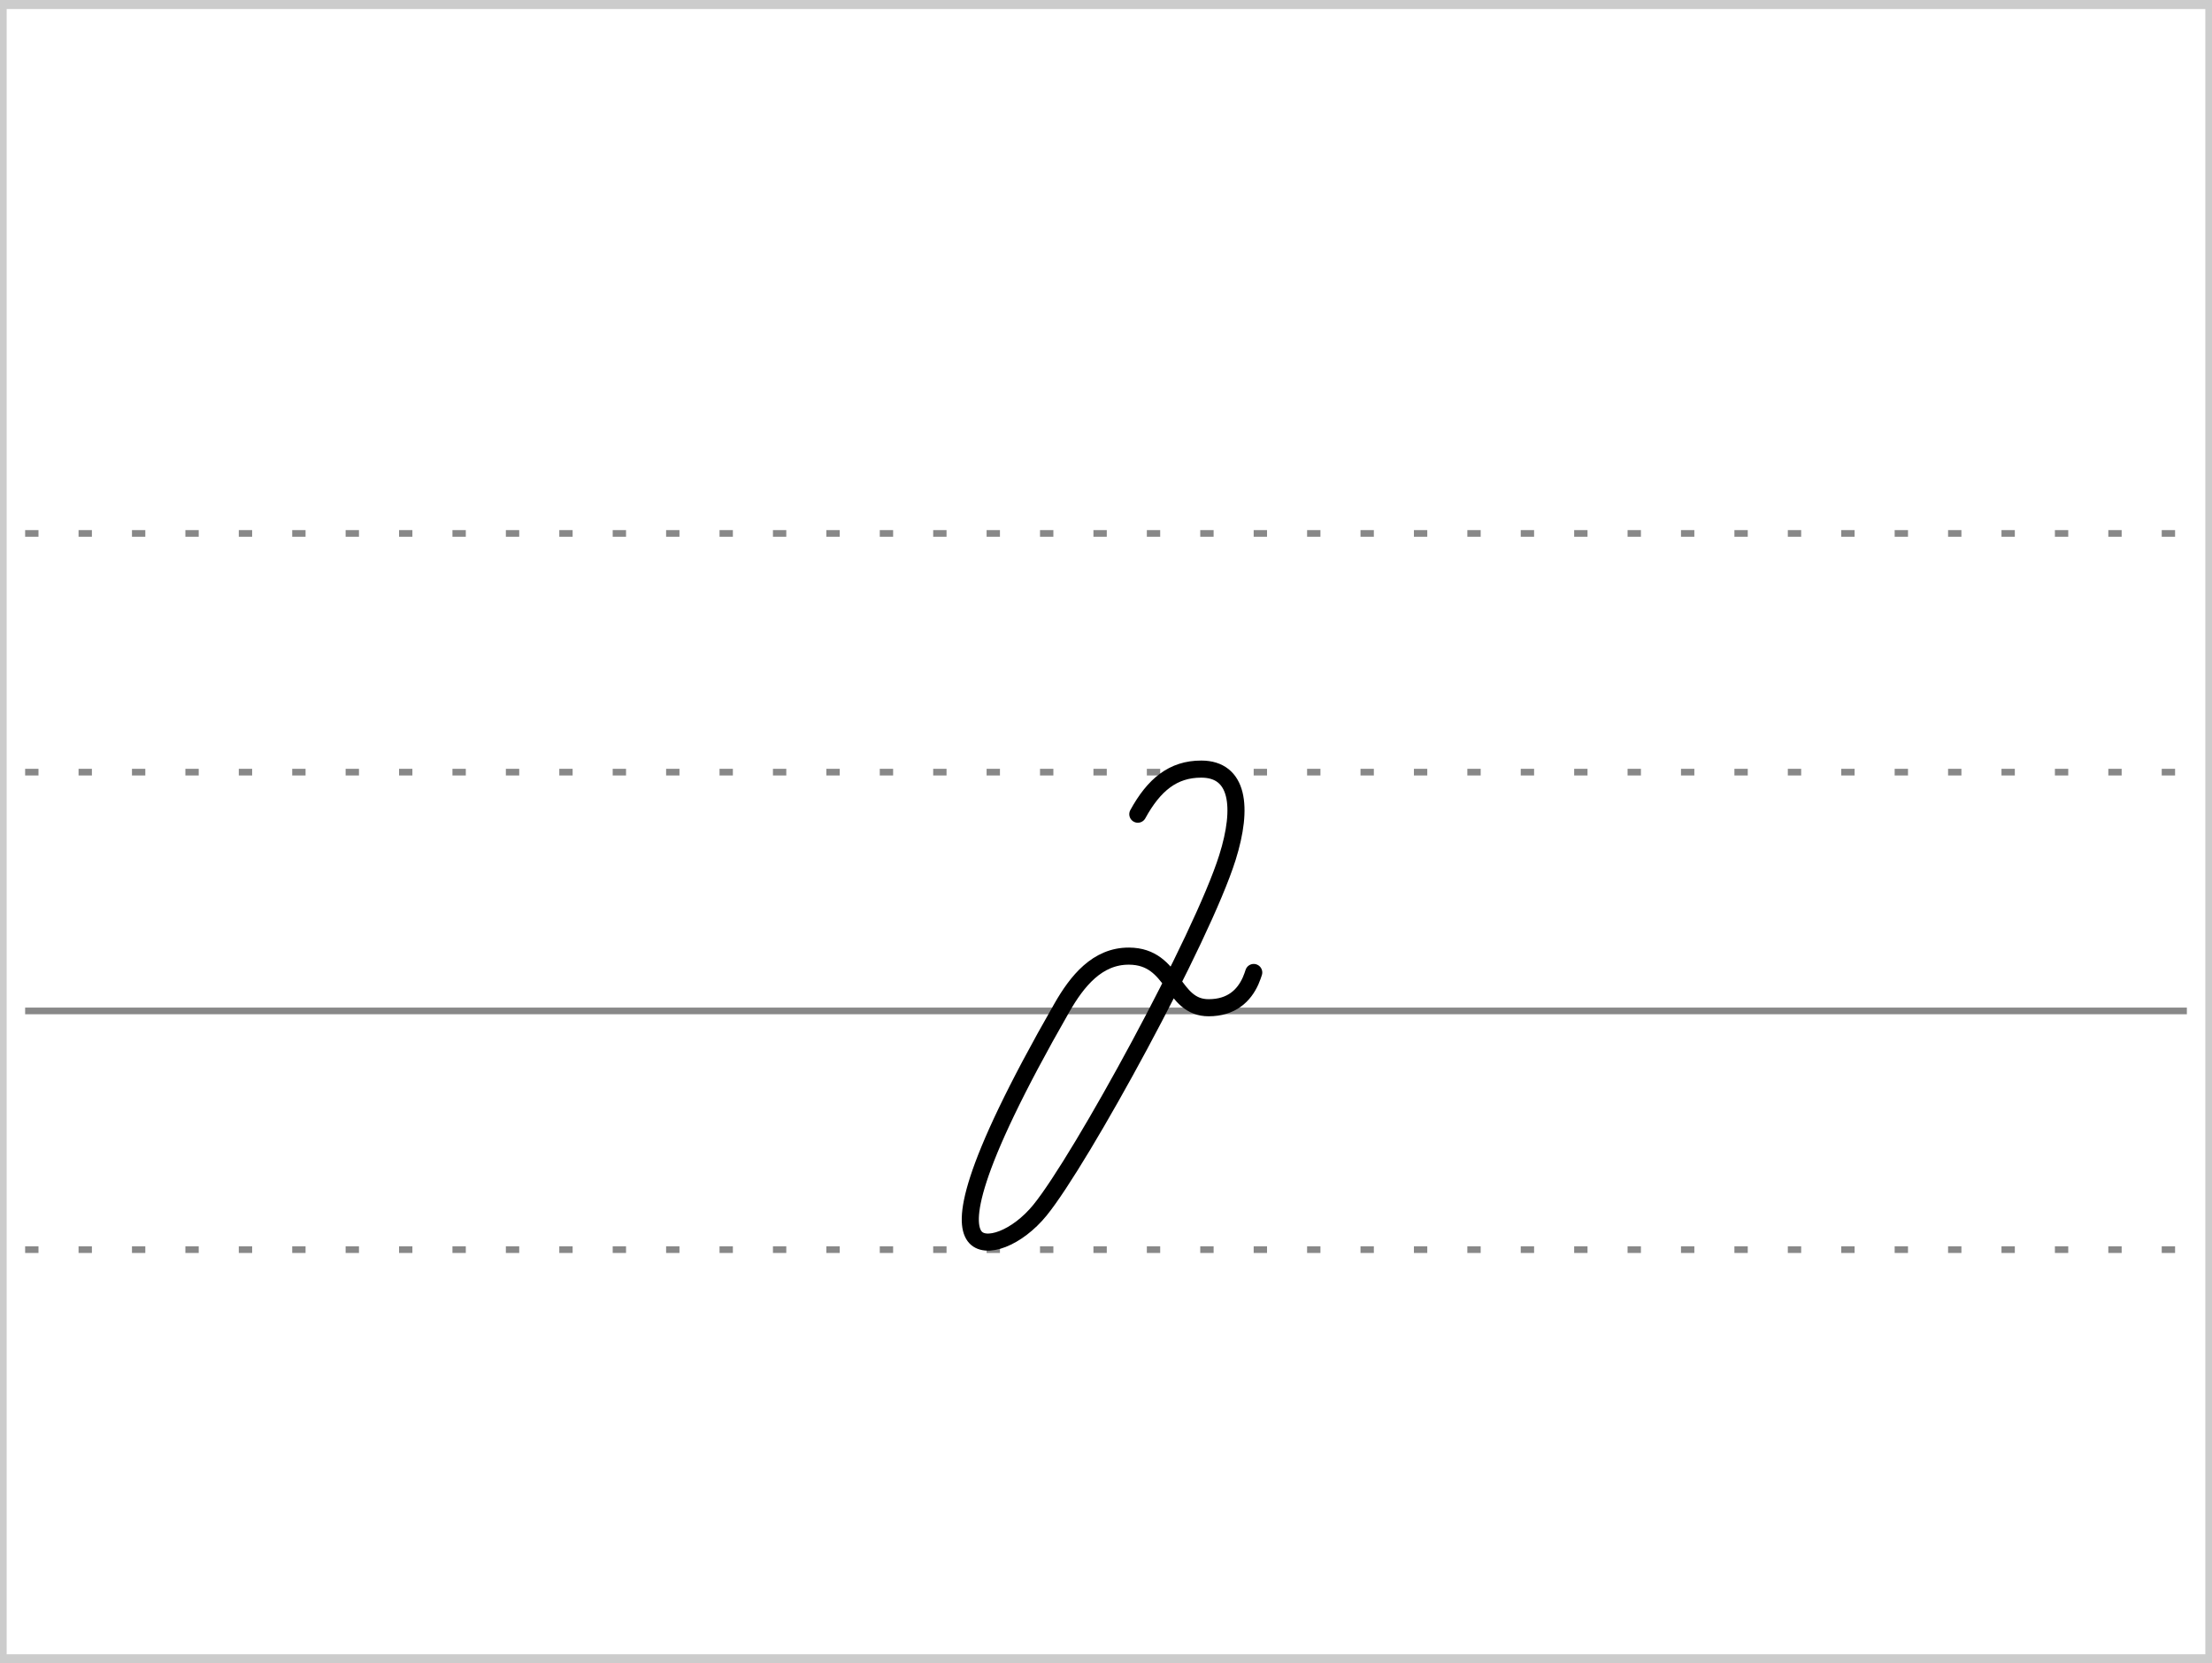 <?xml version="1.0" encoding="UTF-8"?>
<!-- Created with Stenogenerator -->
<!-- by Jens Christian Wawrczeck -->
<!-- Version: [2020-01-19 (10)] -->

<svg
xmlns="http://www.w3.org/2000/svg"
xmlns:xlink="http://www.w3.org/1999/xlink"
width="468"
height="352"
viewBox="0 0 88 66" >
<rect x="0" y="0" width="88" height="66" fill="#333333" stroke="none"/>
<title>schn</title>
<defs>
<style type="text/css"><![CDATA[path{fill:none;stroke:#000000;stroke-width:0.68;stroke-linecap:round;stroke-linejoin:round;stroke-miterlimit:4;stroke-opacity:1;stroke-dasharray:none}]]></style>
<symbol id="Lg" ><path d="m 0,0 86,0" style="color:#000000;fill:none;stroke:#888888;stroke-width:0.531;stroke-linecap:butt;stroke-linejoin:miter;stroke-miterlimit:4;stroke-opacity:1;stroke-dasharray:0.531, 1.594;stroke-dashoffset:0;marker:none;visibility:visible;display:inline;overflow:visible;enable-background:accumulate" /></symbol>
<symbol id="Ld" ><path d="m 0,0 86,0" style="color:#000000;fill:none;stroke:#888888;stroke-width:0.531;stroke-linecap:butt;stroke-linejoin:miter;stroke-miterlimit:4;stroke-opacity:1;stroke-dasharray:none;stroke-dashoffset:0;marker:none;visibility:visible;display:inline;overflow:visible;enable-background:accumulate" /></symbol>
<symbol id="ID1" >
<title>schn</title>
<path d="m 3.003,38 l -0.945,4.75 -2.058,4.75 0,4.75 0,4.75 8.206,0 3.233,-4.75 0.918,-4.75 0,-4.75 0,-4.75 z" style="fill:#ffffff;fill-opacity:0;stroke:none" />
<path d="m 7.445,39.805 c 0.644,-1.174 1.404,-1.796 2.526,-1.794 1.471,0.002 1.674,1.502 1.038,3.522 -1.01,3.21 -5.823,12.02 -7.457,14.03 -0.905,1.113 -2.194,1.601 -2.606,1.03 -0.412,-0.571 -0.323,-2.449 3.482,-9.093 0.6,-1.048 1.403,-2.055 2.669,-2.047 0.916,0.006 1.336,0.529 1.713,1.039 0.189,0.255 0.366,0.509 0.59,0.699 0.235,0.2 0.507,0.316 0.864,0.316 0.912,-0.001 1.407,-0.487 1.667,-1.068 0.065,-0.145 0.102,-0.268 0.125,-0.335" />
</symbol>
</defs>
<g>
<title>schn</title>
<rect x ="0" y ="0" width ="88" height ="66" rx ="0" ry ="0" style="stroke:#cccccc;stroke-width:0.531;fill:#ffffff;" />
</g>
<use x="1" y="21" xlink:href="#Lg" />
<use x="1" y="30.5" xlink:href="#Lg" />
<use x="1" y="49.5" xlink:href="#Lg" />
<use x="1" y="40" xlink:href="#Ld" />
<use x="37.821" y="-7.5" xlink:href="#ID1" />
</svg>
